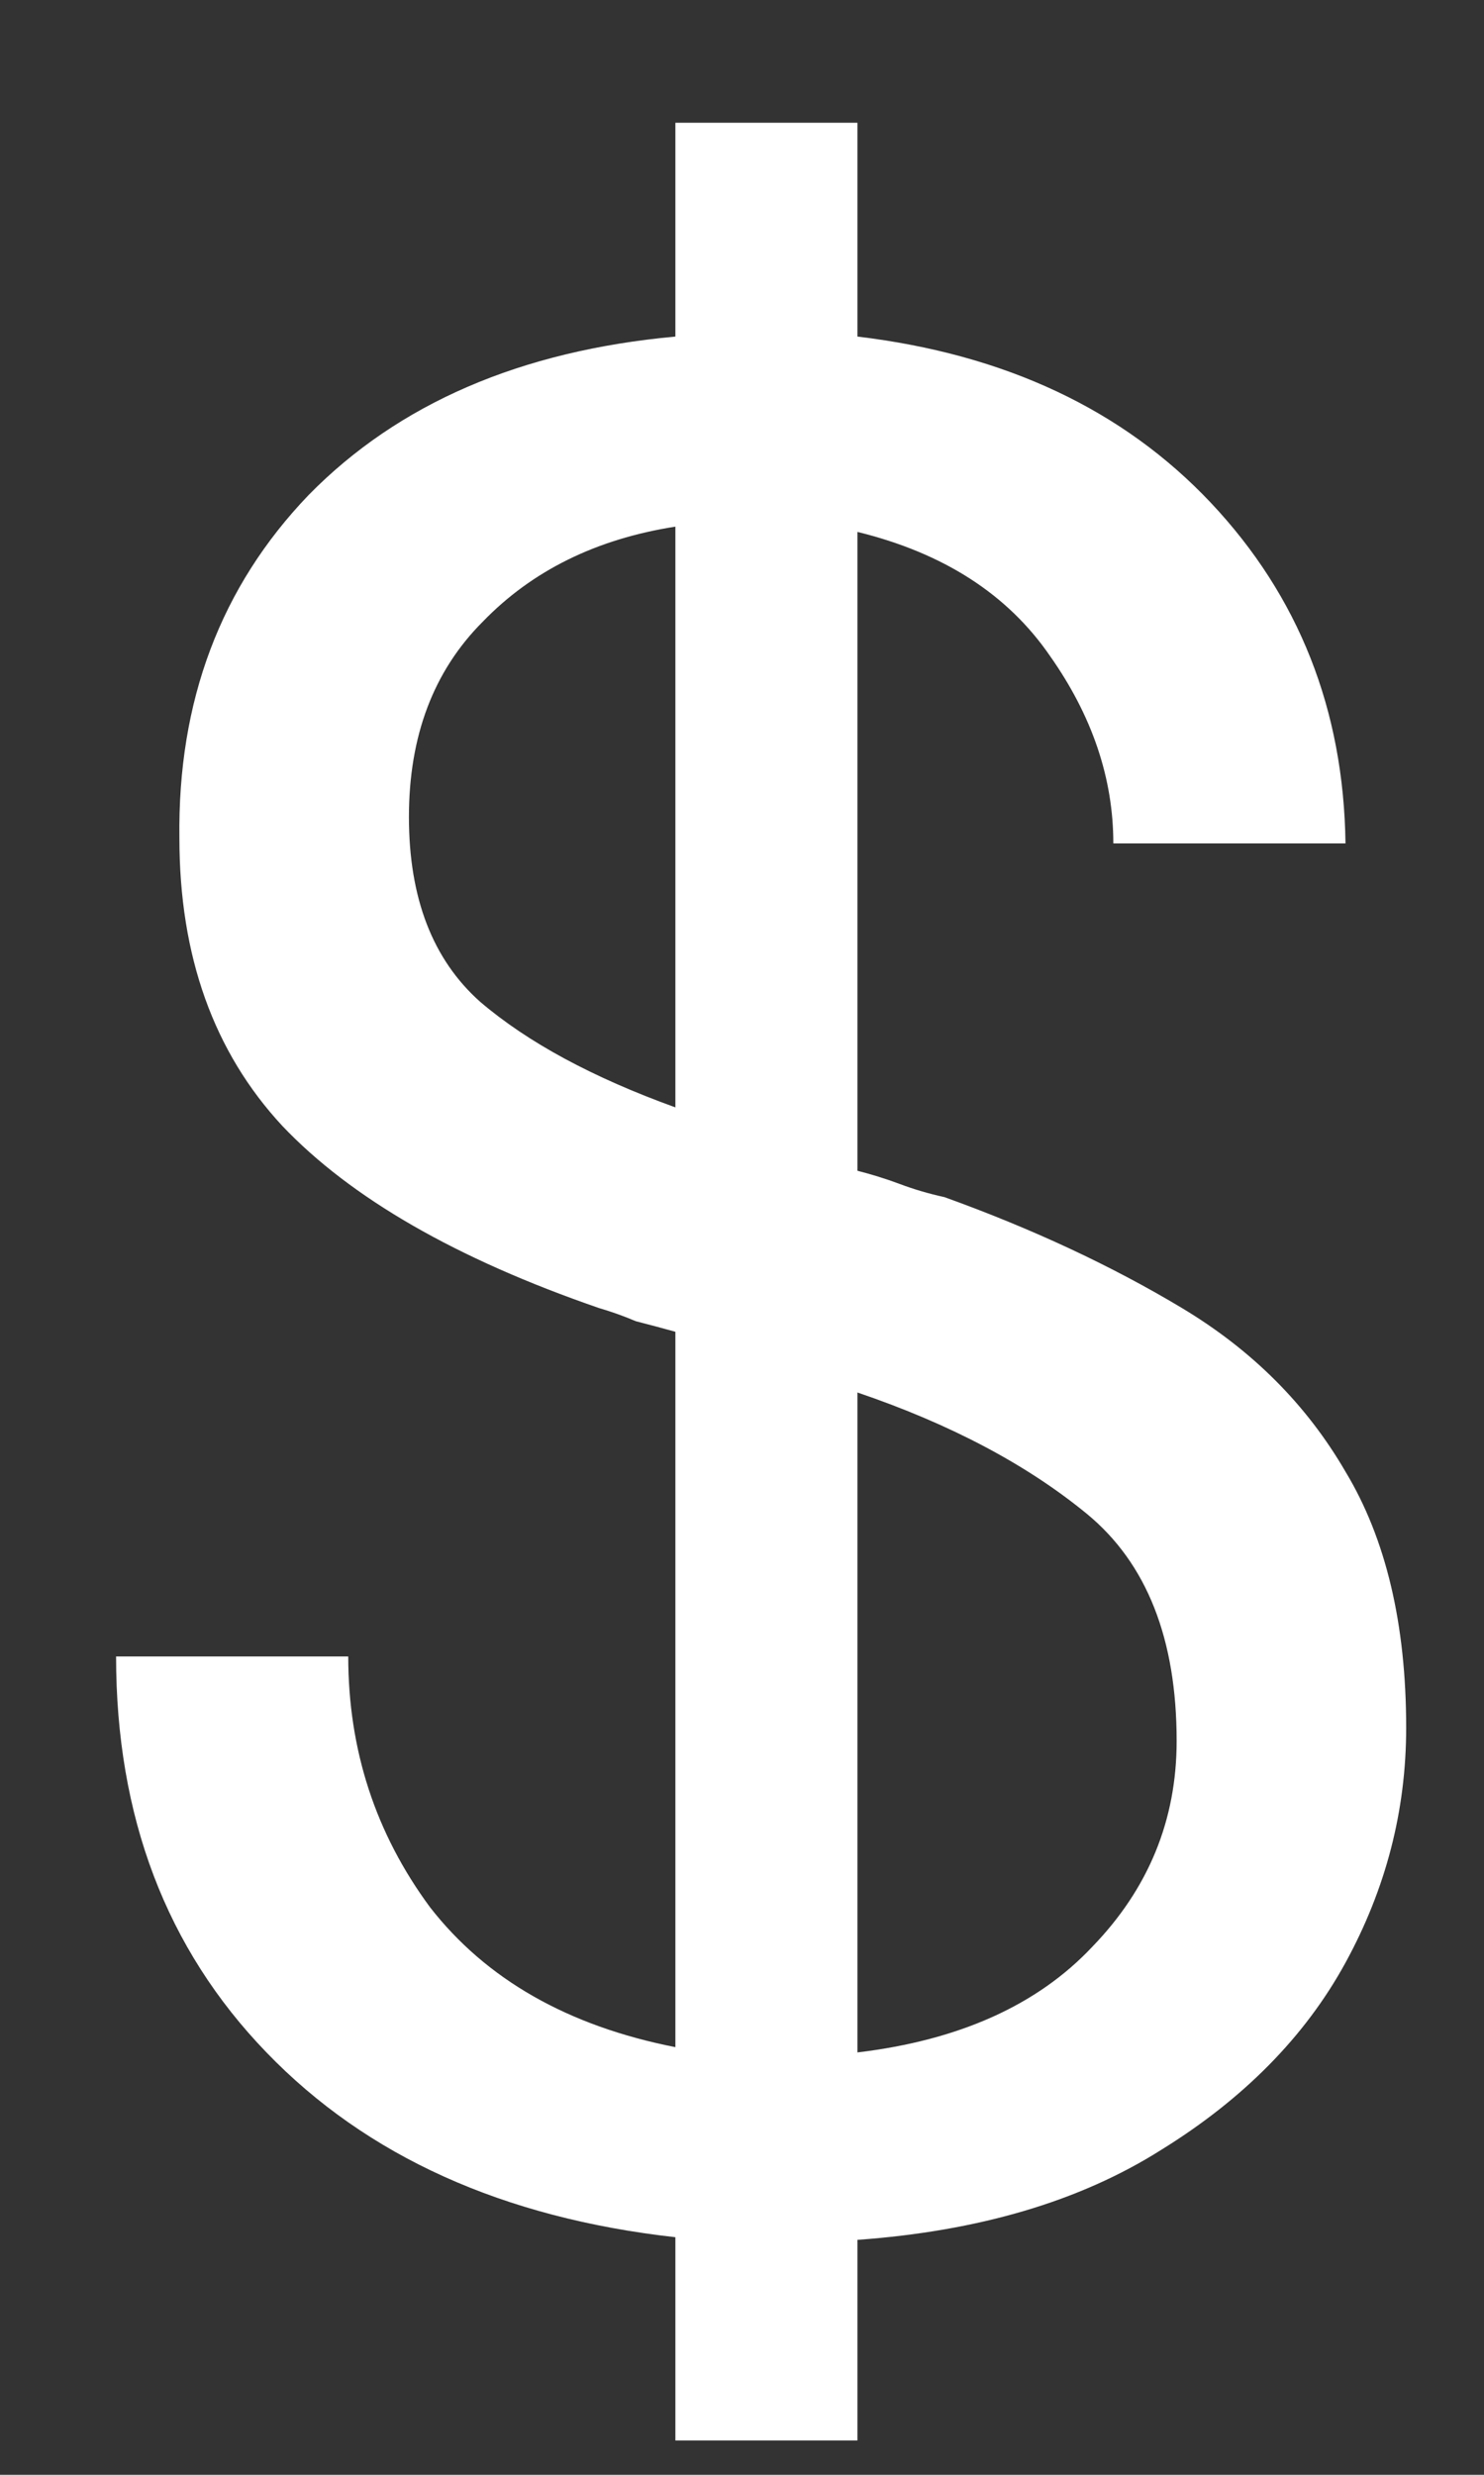<svg width="9" height="15" viewBox="0 0 9 15" fill="none" xmlns="http://www.w3.org/2000/svg">
<rect x="0" y="0" width="9" height="15" fill="#333333" stroke="none"/>
<path d="M4.096 14.792V13.56C3.051 13.443 2.224 13.07 1.616 12.44C1.008 11.811 0.704 11.011 0.704 10.04H2.112C2.112 10.606 2.277 11.112 2.608 11.56C2.949 11.998 3.445 12.28 4.096 12.408V8.072C4.021 8.051 3.941 8.03 3.856 8.008C3.781 7.976 3.707 7.95 3.632 7.928C2.768 7.63 2.128 7.262 1.712 6.824C1.296 6.376 1.088 5.795 1.088 5.08C1.077 4.248 1.339 3.555 1.872 3C2.416 2.446 3.157 2.126 4.096 2.04V0.744H5.2V2.04C6.096 2.147 6.811 2.483 7.344 3.048C7.877 3.614 8.149 4.302 8.16 5.112H6.752C6.752 4.718 6.624 4.339 6.368 3.976C6.112 3.603 5.723 3.352 5.2 3.224V7.096C5.285 7.118 5.371 7.144 5.456 7.176C5.541 7.208 5.632 7.235 5.728 7.256C6.261 7.448 6.741 7.672 7.168 7.928C7.595 8.184 7.925 8.515 8.16 8.92C8.405 9.326 8.528 9.843 8.528 10.472C8.528 10.974 8.405 11.448 8.16 11.896C7.915 12.344 7.541 12.723 7.04 13.032C6.549 13.342 5.936 13.523 5.2 13.576V14.792H4.096ZM2.48 4.952C2.48 5.443 2.624 5.816 2.912 6.072C3.2 6.318 3.595 6.531 4.096 6.712V3.192C3.616 3.267 3.227 3.459 2.928 3.768C2.629 4.067 2.48 4.462 2.48 4.952ZM7.136 10.552C7.136 9.934 6.955 9.475 6.592 9.176C6.229 8.878 5.765 8.632 5.2 8.44V12.44C5.819 12.366 6.293 12.152 6.624 11.8C6.965 11.448 7.136 11.032 7.136 10.552Z" fill="white"/>
</svg>
